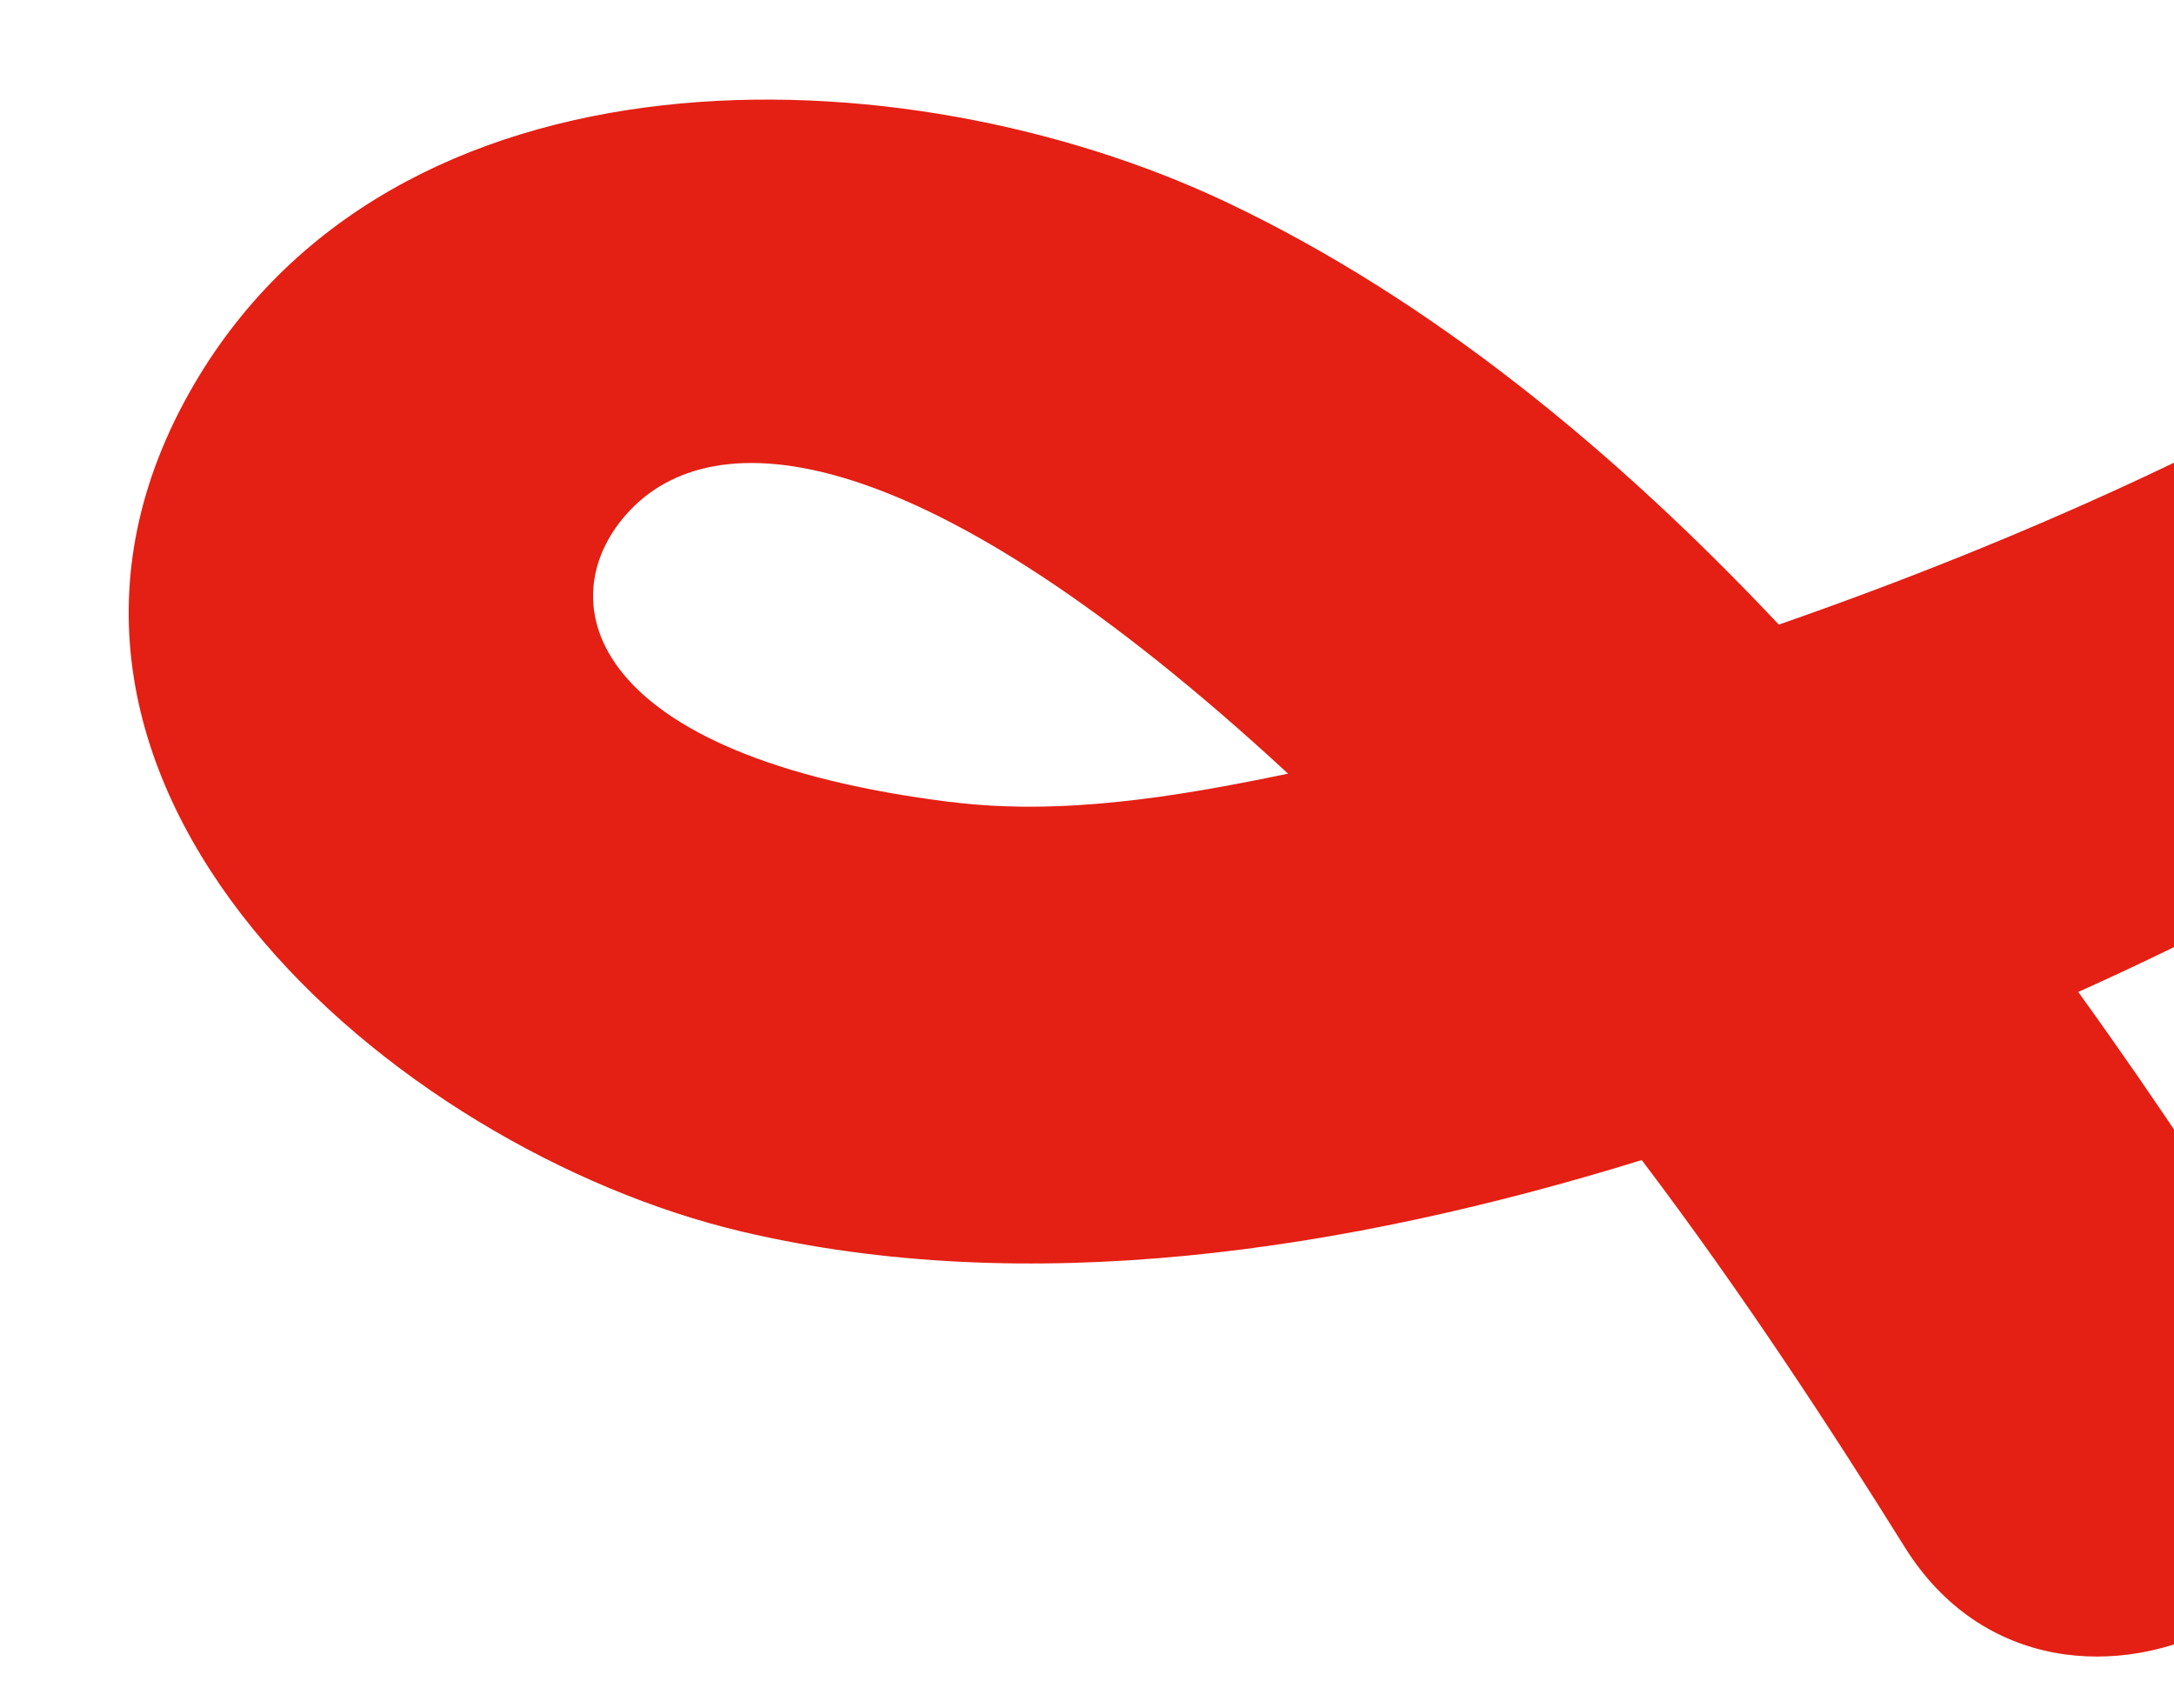 <svg width="1842" height="1447" viewBox="0 0 1842 1447" fill="none" xmlns="http://www.w3.org/2000/svg">
<g clip-path="url(#clip0_1114_138)">
<path d="M5870 -2008.71C5832.92 -2185.07 5798.23 -2407.36 5828.74 -2576.42C5843.54 -2658.47 5893.12 -2798.09 5991.77 -2811.49C6192.01 -2838.86 6002.26 -2219.12 5870.07 -2008.57M2989.33 -1854.31C3058.14 -1757.55 3103.1 -1601.96 3114.03 -1535.3C3124.99 -1468.31 3139.58 -1327.26 3118.07 -1233.31C3013.73 -1296.46 2883.88 -1434.47 2818.34 -1522.37C2709.43 -1668.53 2677.59 -1867.65 2766.17 -1929.13C2840.28 -1980.65 2938.44 -1925.98 2989.4 -1854.17M805.486 679.519C498.126 641.128 464.949 510.025 530.627 435.791C603.495 353.351 780.639 368.262 1091.35 655.463C995.899 675.356 898.758 691.196 805.618 679.447M6259.72 -3152.99C6050.71 -3308.82 5779.5 -3178.24 5655.6 -2979.59C5506.31 -2740.33 5398.74 -2386.12 5553.18 -1634.23C5240.34 -1322.02 4846.6 -1076.79 4409.14 -1016.33C4112.84 -975.255 3750.19 -937.001 3454.04 -1055.83C3518.1 -1381.36 3492.66 -1881.3 3282.28 -2149.85C3097.18 -2386.17 2705.72 -2450.85 2486.28 -2170.46C2274.45 -1899.7 2456.15 -1524.88 2632.28 -1290.2C2743.02 -1142.64 2902.72 -1006.47 3046.3 -914.395C2763.39 -255.403 2355.12 233.779 1507.18 529.184C1367.81 381.253 1212.18 253.511 1039.65 171.539C765.551 41.559 330.92 28.21 160.067 333.293C-25.666 665.193 333.643 973.642 628.238 1043.36C870.302 1100.67 1138.95 1060.76 1391.02 982.836C1477.86 1097.58 1553.44 1214 1613.9 1310.84C1744.69 1520.44 2083.65 1337.68 1951.93 1126.7C1893.9 1033.68 1830.12 936.413 1760.86 840.412C2429.74 540.75 3082.34 -90.626 3363.37 -765.932C3442.46 -738.119 3524.43 -714.795 3609.53 -695.748C4369.61 -525.802 5064.39 -708.075 5650.79 -1204.17C5665.72 -1136.77 5782.48 -766.915 5753.7 -604.807C5744.05 -550.449 5692.91 -520.015 5677.12 -511.242C5428.93 -373.634 4847.94 -290.943 4417.36 -194.23C3393.24 35.788 2669.69 563.338 2151.09 1503.68C2031.73 1720.12 2360.71 1920.96 2480.97 1703.02C2791.28 1140.34 3246.03 709.09 3811.47 407.071C4408.43 88.047 5060.95 -63.492 5704.53 -254.76C6147.6 -386.437 6133.7 -793.443 6044.63 -1184.22C6019.54 -1294.15 5998.22 -1408.19 5974.16 -1516.29C6158.79 -1720.21 6312.91 -1948.37 6387.99 -2207.12C6463.78 -2468.31 6513.7 -2963.3 6259.44 -3152.84" fill="#E41F13"/>
</g>
<defs>
<clipPath id="clip0_1114_138">
<rect width="1842" height="1447" fill="white"/>
</clipPath>
</defs>
</svg>
